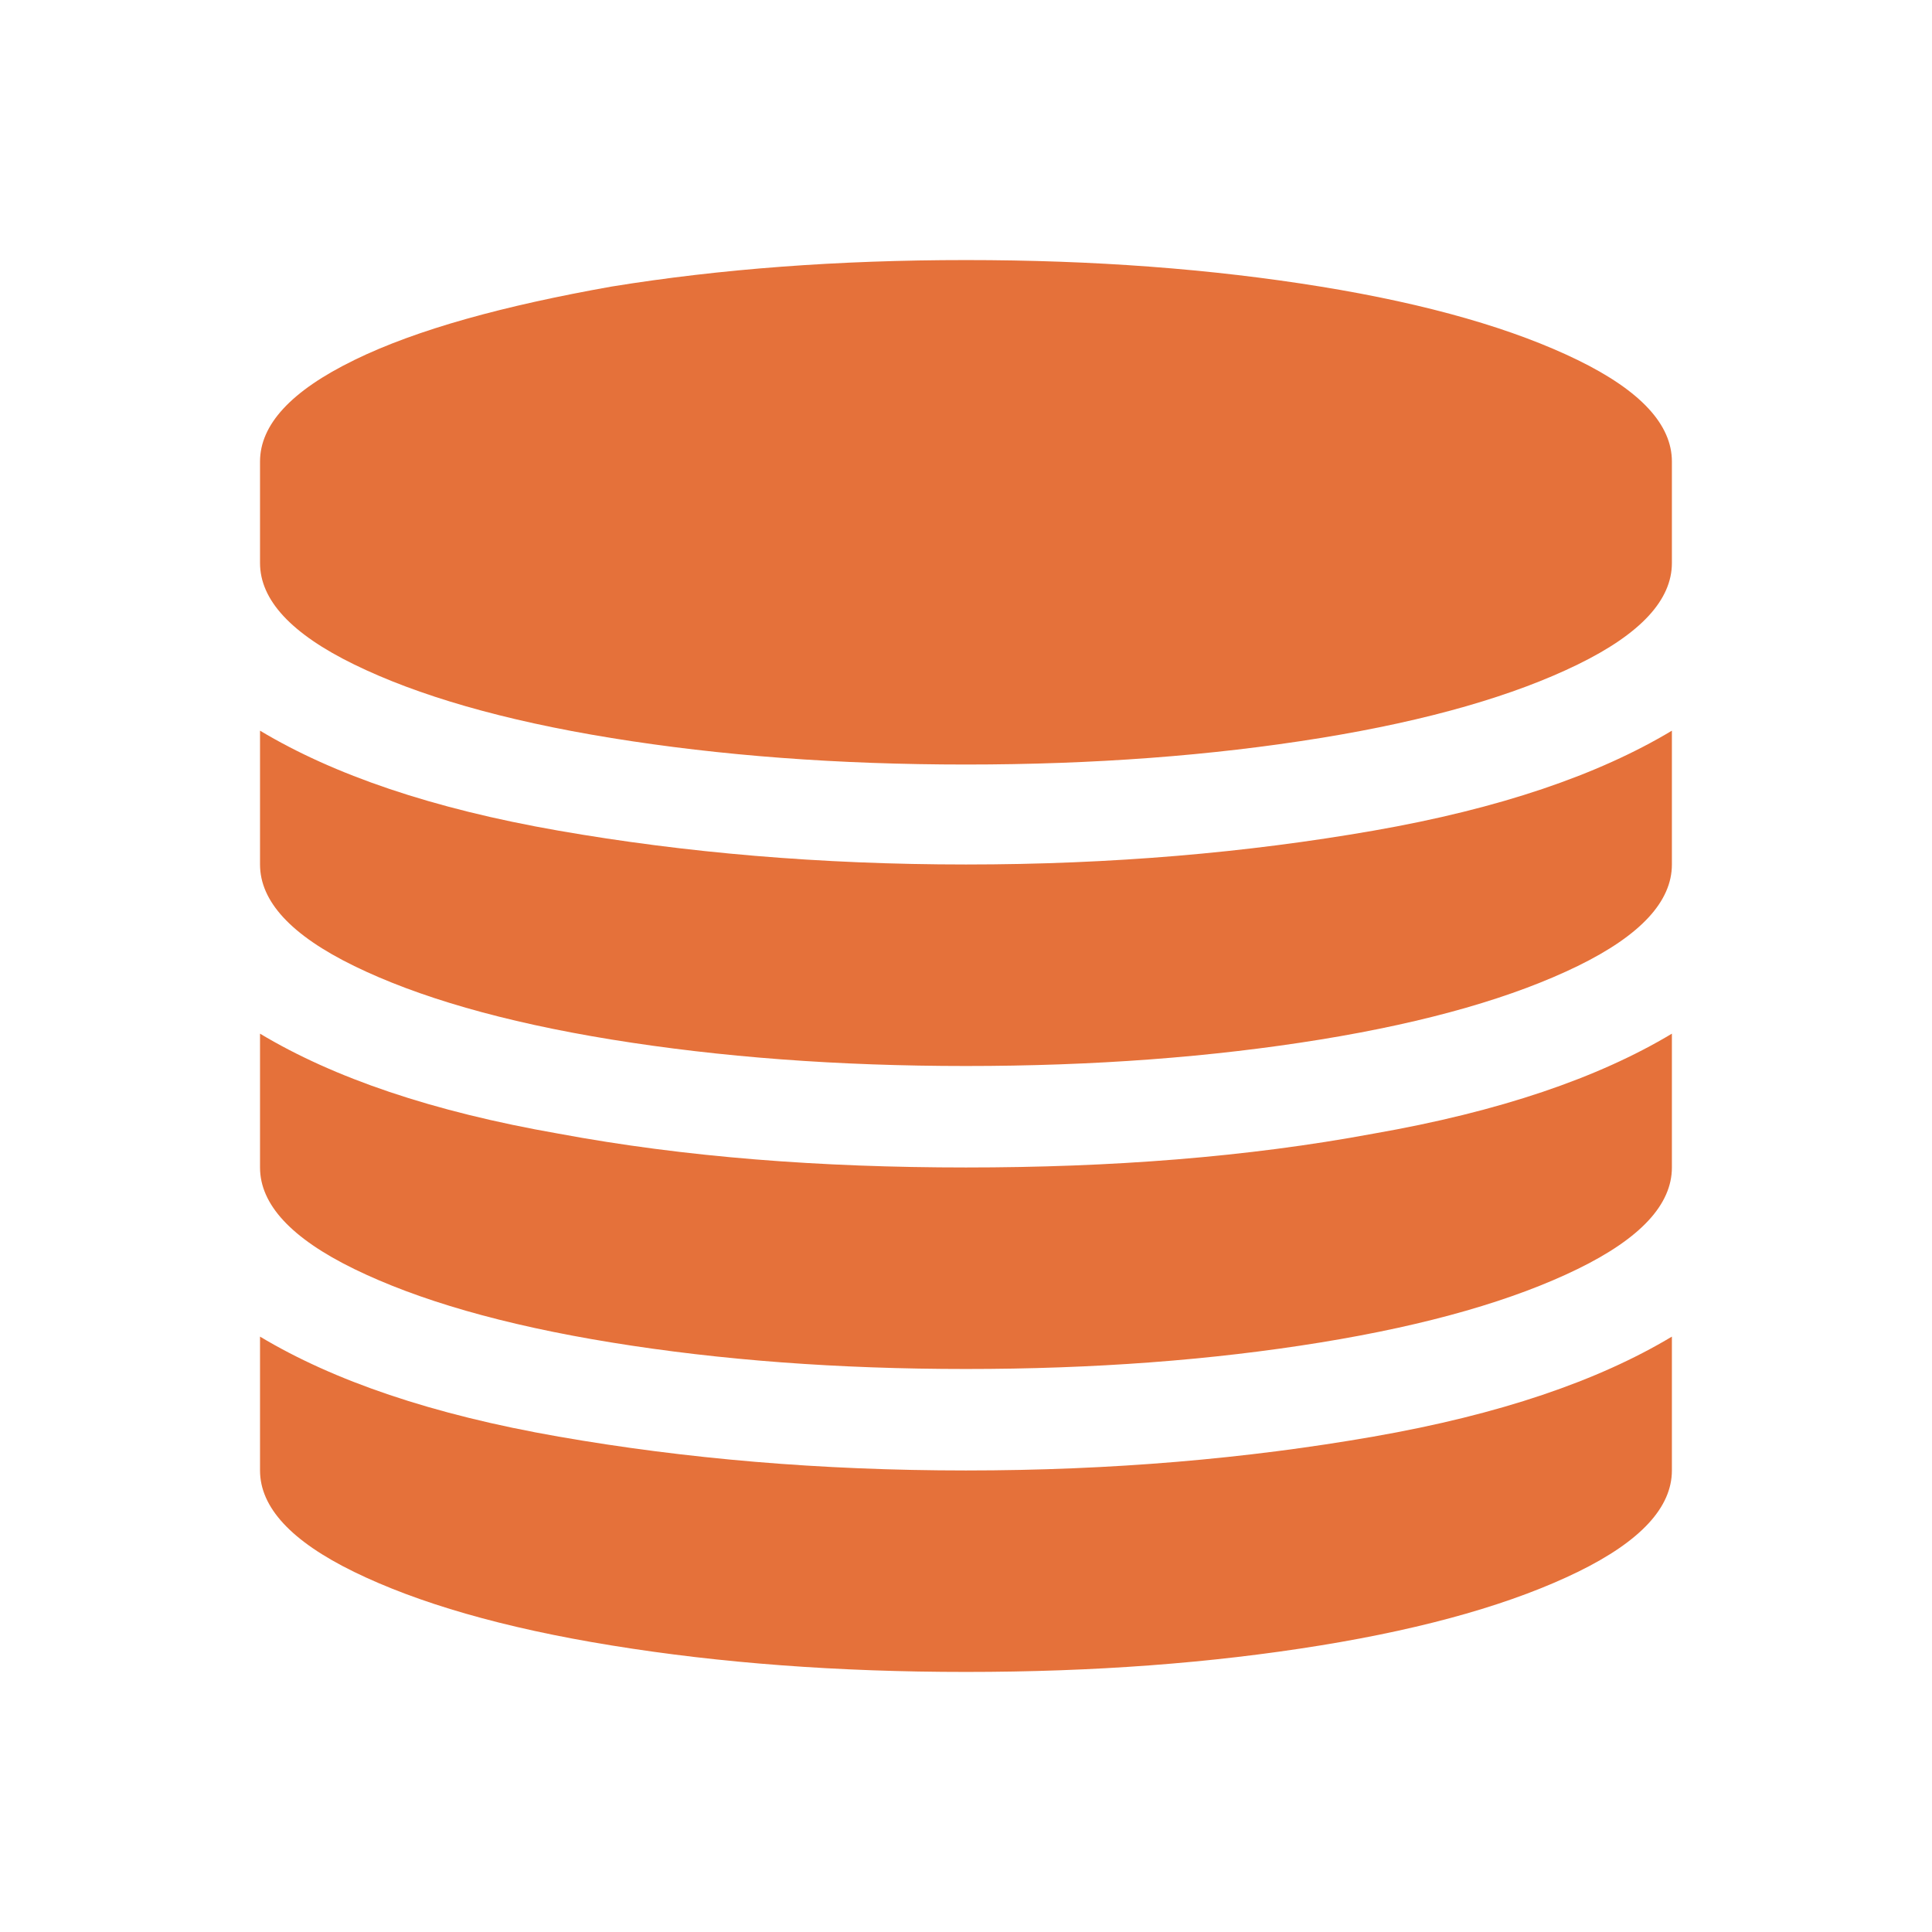 <?xml version="1.0" encoding="UTF-8"?>
<svg xmlns="http://www.w3.org/2000/svg" width="46" height="46" viewBox="0 0 46 46" fill="none">
  <path d="M8.433 8.574C6.927 9.308 6.191 10.114 6.191 10.989V13.405C6.191 14.281 6.927 15.086 8.433 15.821C9.938 16.557 11.969 17.152 14.56 17.572C17.151 17.992 19.953 18.203 22.999 18.203C26.046 18.203 28.847 17.992 31.438 17.572C34.029 17.152 36.06 16.557 37.566 15.821C39.071 15.086 39.807 14.281 39.807 13.405V10.989C39.807 10.114 39.071 9.308 37.566 8.573C36.06 7.838 34.029 7.243 31.438 6.823C28.847 6.403 26.046 6.192 22.999 6.192C19.953 6.192 17.151 6.403 14.56 6.823C12.004 7.278 9.938 7.838 8.433 8.573V8.574ZM6.191 24.751V27.797C6.191 28.673 6.927 29.478 8.433 30.214C9.938 30.949 11.969 31.544 14.56 31.964C17.151 32.385 19.953 32.595 22.999 32.595C26.046 32.595 28.847 32.385 31.438 31.964C34.029 31.544 36.06 30.949 37.566 30.213C39.071 29.478 39.807 28.673 39.807 27.797V24.611C38.056 25.662 35.71 26.467 32.699 26.992C29.687 27.552 26.466 27.797 22.999 27.797C19.532 27.797 16.311 27.552 13.3 26.992C10.288 26.466 7.942 25.662 6.191 24.611V24.751ZM6.191 31.754V35.011C6.191 35.886 6.927 36.692 8.433 37.427C9.938 38.162 11.969 38.758 14.56 39.177C17.151 39.598 19.953 39.808 22.999 39.808C26.046 39.808 28.847 39.598 31.438 39.177C34.029 38.757 36.06 38.162 37.566 37.427C39.071 36.691 39.807 35.886 39.807 35.01V31.824C38.056 32.875 35.71 33.68 32.699 34.205C29.687 34.731 26.466 35.011 22.999 35.011C19.532 35.011 16.311 34.731 13.3 34.205C10.288 33.68 7.942 32.875 6.191 31.824V31.754ZM6.191 17.398V20.583C6.191 21.459 6.927 22.265 8.433 23C9.938 23.735 11.969 24.33 14.56 24.751C17.151 25.171 19.953 25.381 22.999 25.381C26.046 25.381 28.847 25.171 31.438 24.751C34.029 24.33 36.06 23.735 37.566 23C39.071 22.264 39.807 21.459 39.807 20.583V17.397C38.056 18.448 35.71 19.253 32.699 19.778C29.687 20.303 26.466 20.583 22.999 20.583C19.532 20.583 16.311 20.303 13.3 19.778C10.288 19.253 7.942 18.447 6.191 17.397" fill="#E5713A"></path>
</svg>
